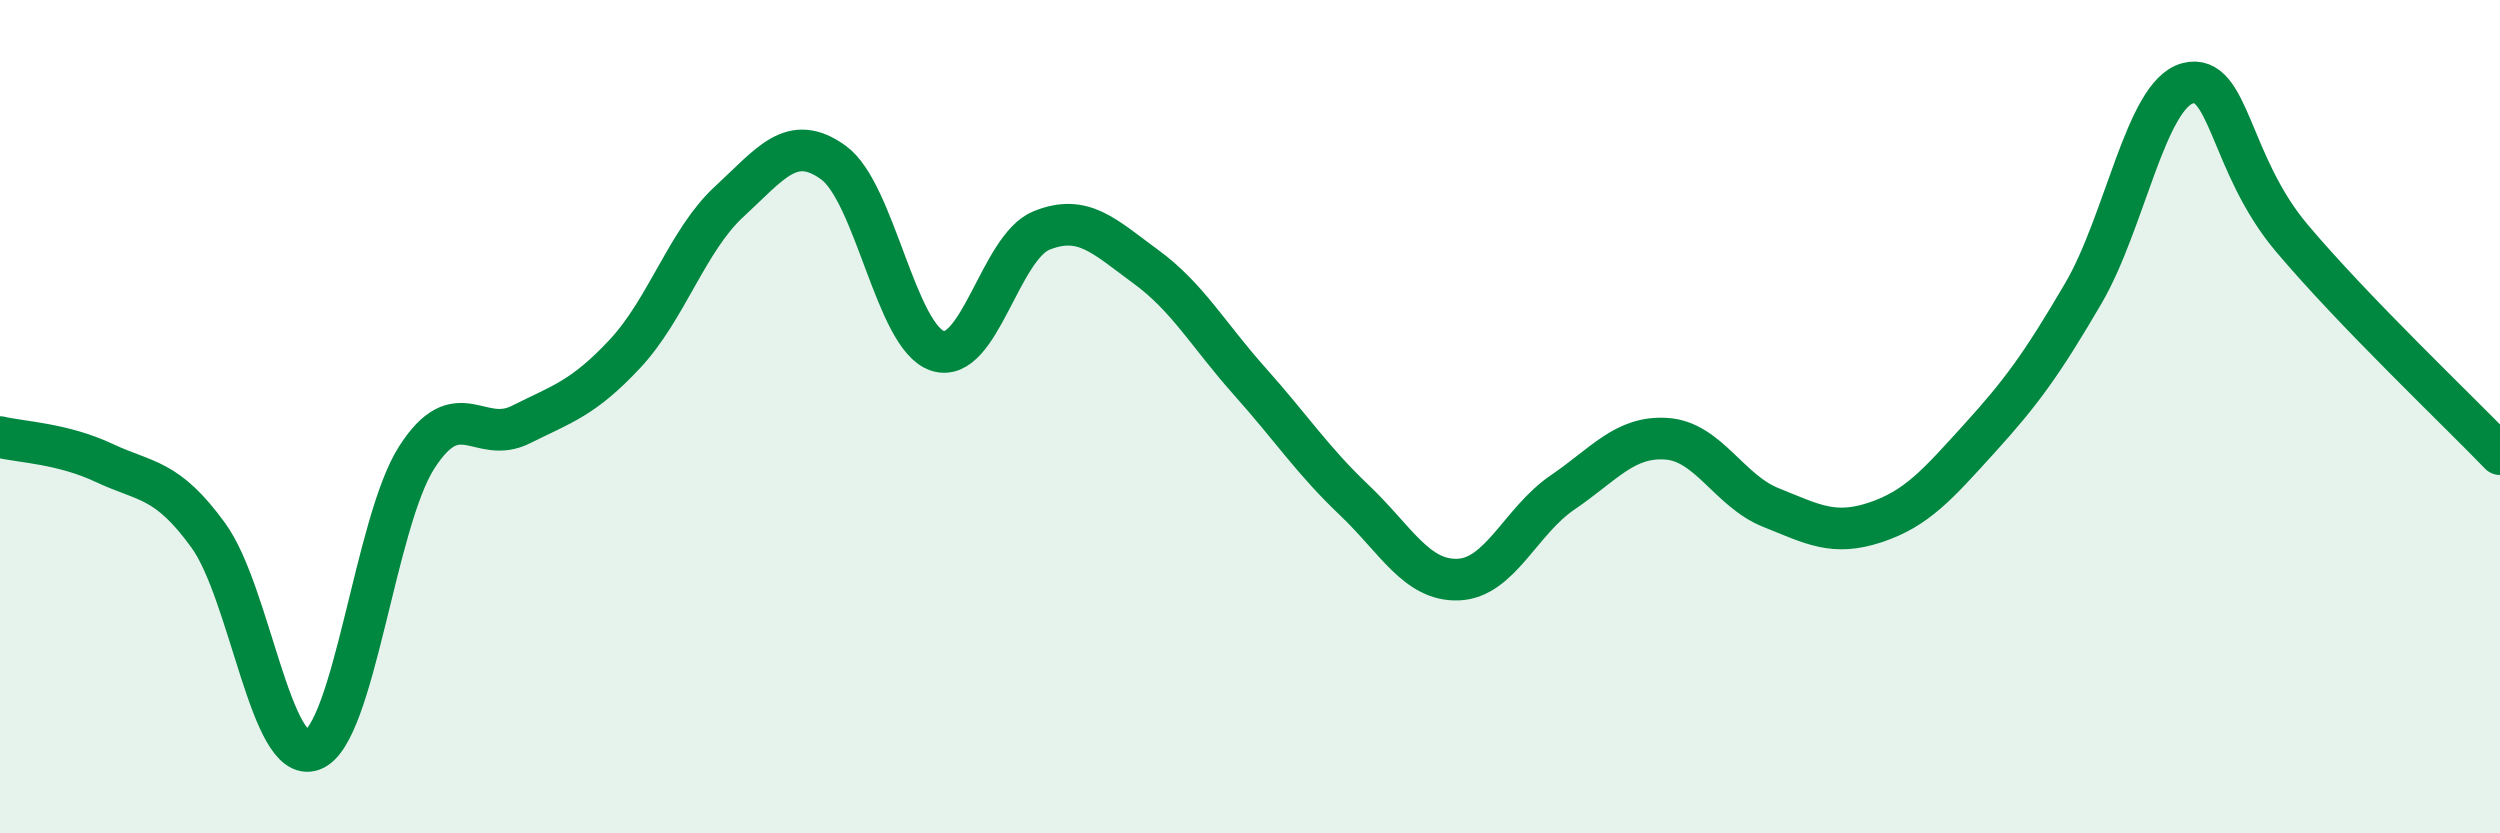 
    <svg width="60" height="20" viewBox="0 0 60 20" xmlns="http://www.w3.org/2000/svg">
      <path
        d="M 0,10.49 C 0.5,10.61 1.5,10.64 2.5,11.11 C 3.5,11.58 4,11.47 5,12.85 C 6,14.23 6.5,18.37 7.5,18 C 8.5,17.63 9,12.54 10,10.98 C 11,9.42 11.5,10.69 12.5,10.19 C 13.5,9.69 14,9.56 15,8.49 C 16,7.42 16.5,5.76 17.5,4.84 C 18.5,3.92 19,3.18 20,3.9 C 21,4.62 21.5,8.09 22.5,8.42 C 23.5,8.75 24,5.93 25,5.53 C 26,5.13 26.5,5.67 27.5,6.4 C 28.5,7.13 29,8.04 30,9.16 C 31,10.28 31.5,11.05 32.5,12 C 33.5,12.95 34,13.95 35,13.91 C 36,13.87 36.5,12.5 37.5,11.82 C 38.5,11.14 39,10.46 40,10.53 C 41,10.6 41.5,11.78 42.5,12.18 C 43.5,12.58 44,12.87 45,12.54 C 46,12.21 46.5,11.63 47.5,10.53 C 48.5,9.43 49,8.75 50,7.04 C 51,5.33 51.5,2.27 52.5,2 C 53.5,1.73 53.5,3.93 55,5.71 C 56.5,7.49 59,9.86 60,10.9L60 20L0 20Z"
        fill="#008740"
        opacity="0.1"
        stroke-linecap="round"
        stroke-linejoin="round"
      />
      <path
        d="M 0,10.49 C 0.5,10.61 1.5,10.64 2.5,11.11 C 3.5,11.58 4,11.47 5,12.85 C 6,14.23 6.5,18.37 7.5,18 C 8.5,17.63 9,12.54 10,10.98 C 11,9.42 11.5,10.69 12.5,10.19 C 13.5,9.69 14,9.56 15,8.49 C 16,7.42 16.5,5.76 17.5,4.84 C 18.5,3.92 19,3.18 20,3.9 C 21,4.62 21.5,8.09 22.5,8.42 C 23.5,8.75 24,5.93 25,5.53 C 26,5.13 26.5,5.67 27.5,6.4 C 28.5,7.13 29,8.04 30,9.16 C 31,10.28 31.5,11.05 32.5,12 C 33.5,12.95 34,13.95 35,13.91 C 36,13.87 36.5,12.5 37.5,11.82 C 38.5,11.14 39,10.46 40,10.53 C 41,10.6 41.5,11.78 42.5,12.18 C 43.5,12.58 44,12.87 45,12.54 C 46,12.21 46.5,11.63 47.5,10.53 C 48.5,9.43 49,8.75 50,7.04 C 51,5.33 51.5,2.27 52.5,2 C 53.5,1.73 53.5,3.93 55,5.71 C 56.5,7.49 59,9.86 60,10.9"
        stroke="#008740"
        stroke-width="1"
        fill="none"
        stroke-linecap="round"
        stroke-linejoin="round"
      />
    </svg>
  